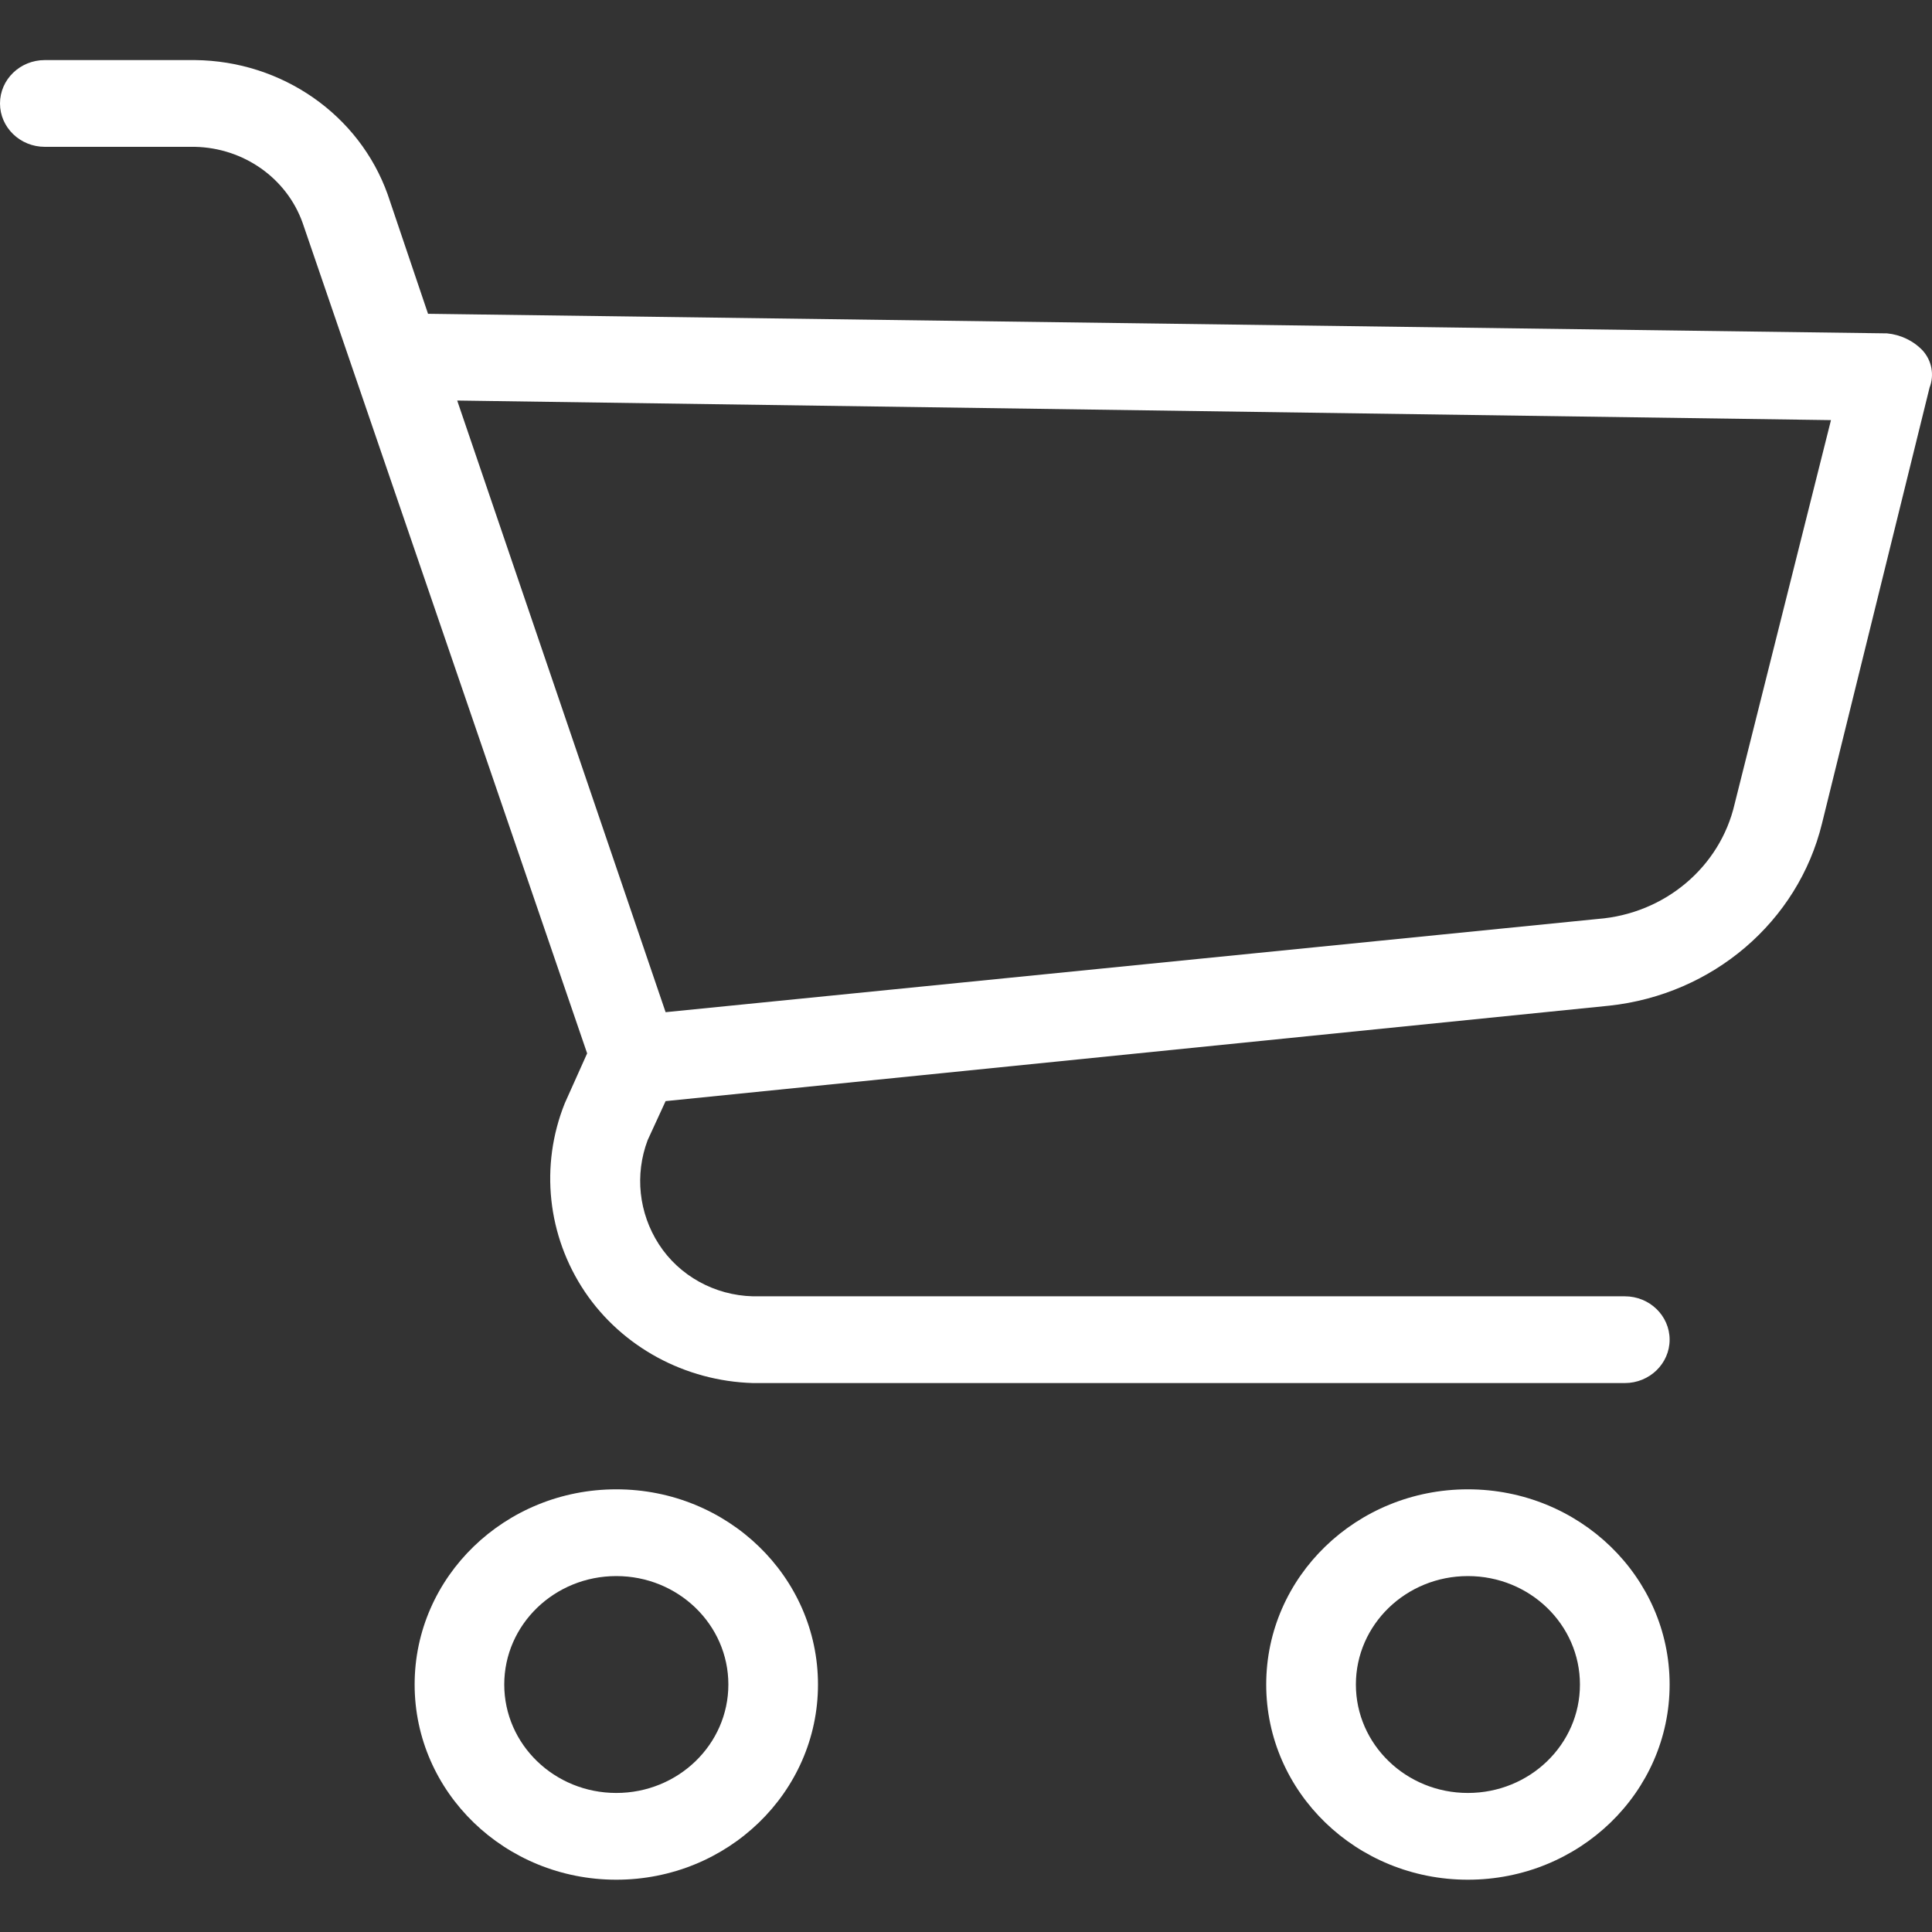 <?xml version="1.0" encoding="UTF-8"?> <svg xmlns="http://www.w3.org/2000/svg" width="31" height="31" viewBox="0 0 31 31" fill="none"><rect x="0" y="0" width="31" height="31" fill="#333333" stroke="none"/><g clip-path="url(#clip0_66_677)"><path d="M9.889 23.897C8.102 23.897 6.653 25.299 6.653 27.029C6.653 28.759 8.102 30.161 9.889 30.161C11.676 30.161 13.125 28.759 13.125 27.029C13.125 25.299 11.676 23.897 9.889 23.897ZM9.889 28.769C8.896 28.769 8.091 27.99 8.091 27.029C8.091 26.068 8.896 25.289 9.889 25.289C10.882 25.289 11.687 26.068 11.687 27.029C11.687 27.99 10.882 28.769 9.889 28.769Z" fill="white"></path><path d="M23.553 23.897C21.766 23.897 20.317 25.299 20.317 27.029C20.317 28.759 21.766 30.161 23.553 30.161C25.341 30.161 26.79 28.759 26.79 27.029C26.79 25.299 25.341 23.897 23.553 23.897ZM23.553 28.769C22.561 28.769 21.756 27.99 21.756 27.029C21.756 26.068 22.561 25.289 23.553 25.289C24.547 25.289 25.351 26.068 25.351 27.029C25.352 27.99 24.547 28.769 23.553 28.769Z" fill="white"></path><path d="M30.853 5.627C30.704 5.469 30.499 5.37 30.278 5.349L6.868 5.035L6.221 3.121C5.765 1.842 4.527 0.978 3.128 0.964H0.719C0.322 0.964 0 1.275 0 1.66C0 2.044 0.322 2.356 0.719 2.356H3.128C3.91 2.373 4.599 2.858 4.855 3.574L9.421 16.902L9.062 17.703C8.661 18.703 8.781 19.83 9.386 20.73C9.984 21.614 10.991 22.16 12.082 22.192H26.071C26.468 22.192 26.79 21.88 26.79 21.496C26.79 21.111 26.468 20.8 26.071 20.8H12.082C11.466 20.785 10.899 20.471 10.572 19.965C10.249 19.464 10.183 18.848 10.392 18.294L10.68 17.668L25.819 16.137C27.482 15.959 28.85 14.789 29.235 13.213L30.961 6.219C31.039 6.017 30.998 5.791 30.853 5.627ZM27.833 12.9C27.599 13.914 26.71 14.662 25.639 14.745L10.68 16.241L7.336 6.427L29.379 6.741L27.833 12.9Z" fill="white"></path></g><defs><clipPath id="clip0_66_677"><rect width="31" height="30" fill="white" transform="translate(0 0.562)"></rect></clipPath></defs></svg> 